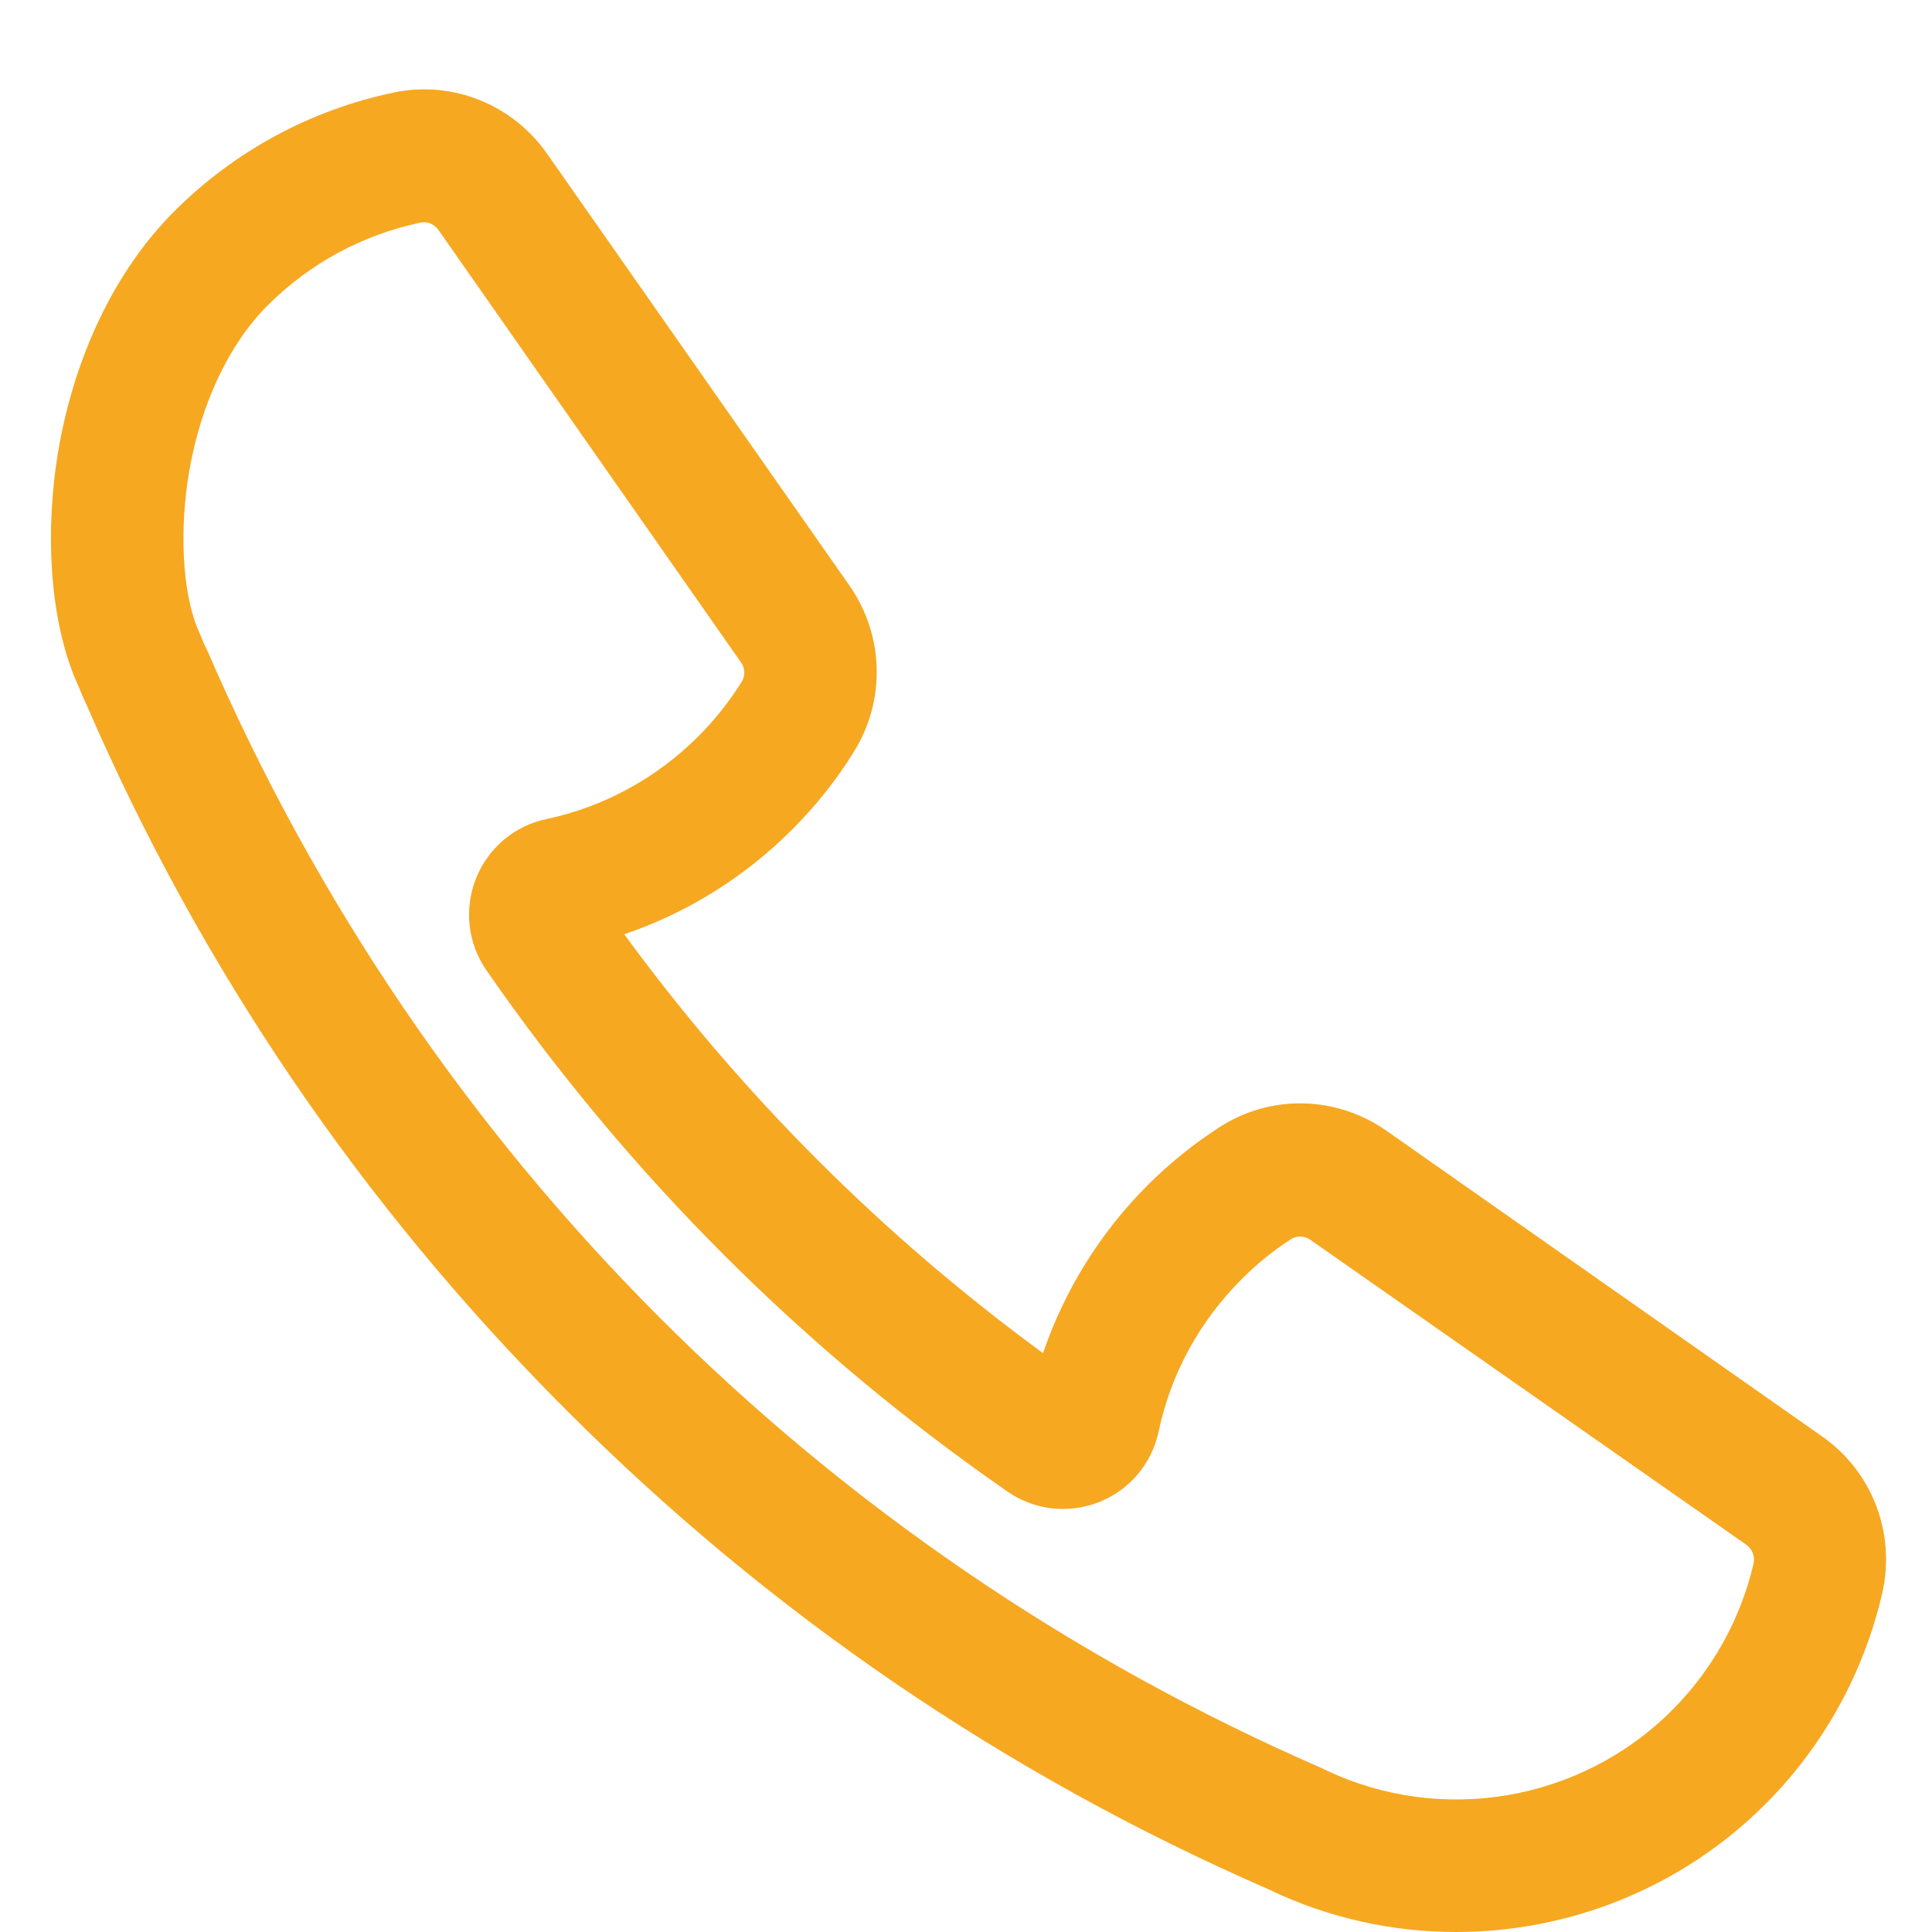<svg 
 xmlns="http://www.w3.org/2000/svg"
 xmlns:xlink="http://www.w3.org/1999/xlink"
 width="21px" height="21px">
<path fill-rule="evenodd"  fill="rgb(246, 168, 33)"
 d="M15.828,21.000 C15.138,21.000 14.439,20.850 13.791,20.537 C10.932,19.291 8.358,17.536 6.146,15.317 C3.929,13.099 2.177,10.521 0.938,7.654 C0.908,7.591 0.893,7.558 0.854,7.462 L0.806,7.351 C0.545,6.702 0.482,5.775 0.638,4.875 C0.818,3.845 1.262,2.930 1.892,2.299 C2.549,1.642 3.377,1.194 4.283,1.005 C4.919,0.873 5.570,1.135 5.945,1.669 L9.234,6.366 C9.609,6.904 9.630,7.612 9.282,8.170 C9.093,8.477 8.865,8.762 8.610,9.017 C8.094,9.533 7.470,9.923 6.785,10.155 C8.063,11.902 9.591,13.429 11.337,14.708 C11.571,14.024 11.958,13.399 12.474,12.883 C12.711,12.646 12.975,12.433 13.254,12.253 C13.812,11.892 14.523,11.908 15.072,12.292 L19.804,15.612 C20.353,15.996 20.608,16.668 20.458,17.322 C20.257,18.187 19.819,18.980 19.189,19.610 C18.280,20.519 17.062,21.000 15.828,21.000 L15.828,21.000 ZM2.138,6.808 L2.177,6.901 C2.216,6.994 2.222,7.009 2.246,7.057 L2.255,7.075 C4.616,12.535 8.922,16.851 14.376,19.223 L14.400,19.235 C15.663,19.841 17.182,19.583 18.175,18.589 C18.613,18.151 18.919,17.599 19.060,16.998 C19.078,16.917 19.048,16.839 18.982,16.791 L14.244,13.477 C14.181,13.432 14.097,13.429 14.034,13.468 C13.839,13.594 13.656,13.741 13.491,13.910 C13.038,14.363 12.726,14.933 12.594,15.560 C12.519,15.909 12.279,16.194 11.949,16.326 C11.616,16.458 11.244,16.416 10.950,16.212 C8.733,14.675 6.827,12.769 5.288,10.548 C5.084,10.253 5.042,9.881 5.174,9.548 C5.306,9.218 5.591,8.975 5.939,8.903 C6.563,8.771 7.136,8.458 7.589,8.005 C7.770,7.825 7.926,7.627 8.060,7.414 C8.102,7.348 8.100,7.264 8.055,7.201 L4.766,2.500 C4.721,2.437 4.646,2.404 4.574,2.419 C3.944,2.551 3.368,2.860 2.909,3.320 C2.489,3.740 2.186,4.382 2.057,5.120 C1.949,5.748 1.982,6.408 2.138,6.808 L2.138,6.808 Z"/>
</svg>